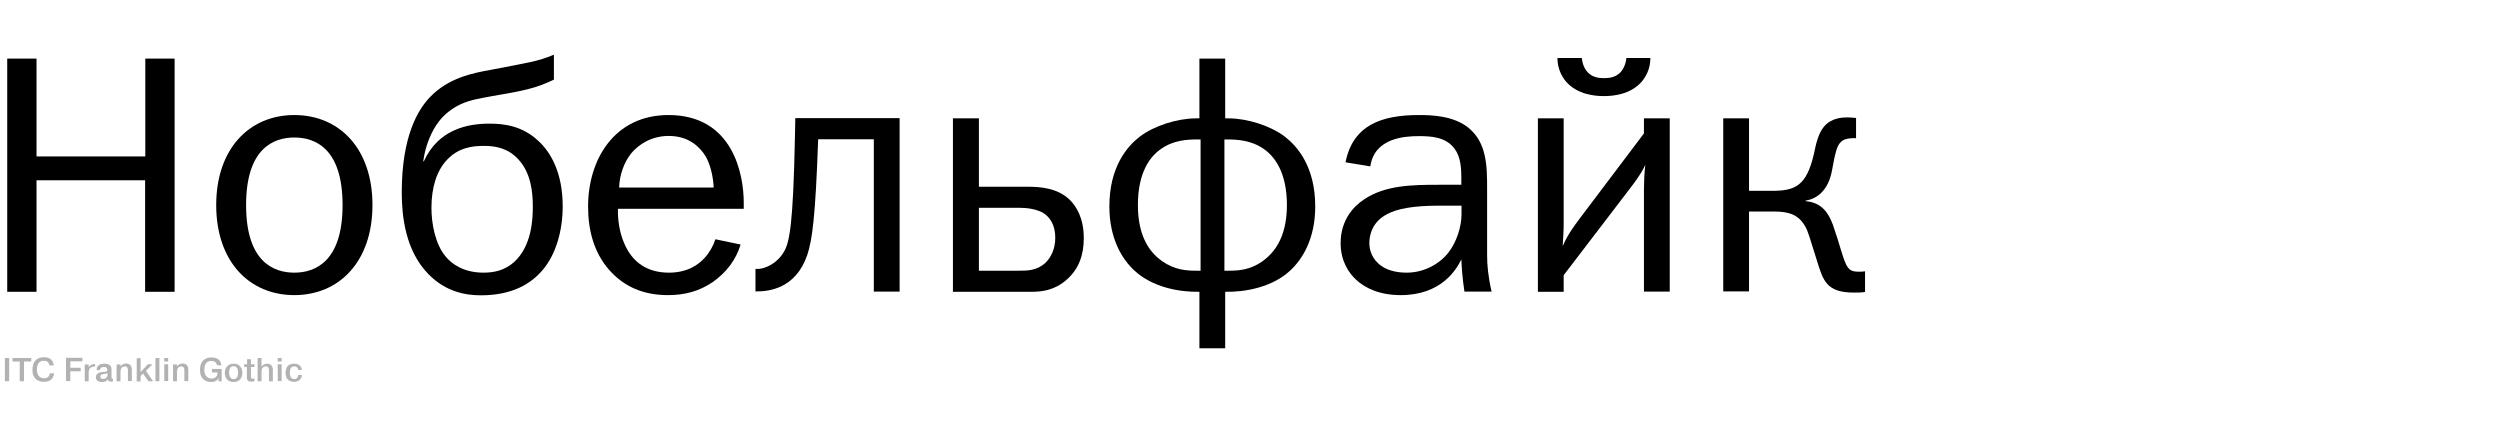 <?xml version="1.0" encoding="utf-8"?>
<!-- Generator: Adobe Illustrator 22.0.0, SVG Export Plug-In . SVG Version: 6.00 Build 0)  -->
<svg version="1.1" id="Layer_1" xmlns="http://www.w3.org/2000/svg" xmlns:xlink="http://www.w3.org/1999/xlink" x="0px" y="0px"
	 viewBox="0 0 1280 227.9" style="enable-background:new 0 0 1280 227.9;" xml:space="preserve">
<style type="text/css">
	.st0{fill:#FFFFFF;}
	.st1{fill:#B2B2B2;}
</style>
<rect class="st0" width="1280" height="227.9"/>
<path d="M89.3,149.4h-15V92.3H18.7v57.1h-15V30h15v50.1h55.7V30h15V149.4z"/>
<path d="M150.7,58.9c23,0,40,17.1,40,46.1s-17.1,46.1-40,46.1c-23,0-40-17.1-40-46.1S127.8,58.9,150.7,58.9z M175.4,105
	c0-29.1-14.1-34.6-24.7-34.6S126,75.9,126,105s14.1,34.6,24.7,34.6S175.4,134,175.4,105z"/>
<path d="M283.5,40.8c-9,4.4-15.5,5.7-32,8.5c-4.7,0.9-10.4,1.7-15.5,4c-4.5,2.1-8.5,5.2-11.3,8.9c-3.8,4.9-7,12.5-8,20.4h0.3
	c7.5-16.5,22.6-19.3,33.6-19.3c7.7,0,16.9,1.2,25.1,8.9c6.1,5.6,12.4,16,12.4,33.4c0,12.7-3.5,24.4-9.9,32.2
	c-6.3,7.7-16.2,13.4-32,13.4c-7.7,0-17.9-1.7-26.8-10.8c-12-12.2-13.7-30.1-13.7-41.9c0-28.9,8.4-42.3,14.1-48.4
	c9.6-10.3,22.3-12.7,31.8-14.4c19-3.7,23.7-4.2,32-7.7V40.8z M228.7,82c-5,5.4-7.8,13.7-7.8,24.4c0,8,1.9,18.8,7.5,25.2
	c2.6,3.1,8.5,8,19.1,8c6.1,0,11.1-1.4,15.7-5.4c9.2-8.4,9.6-22.3,9.6-28.5c0-7.5-1-17.1-7.3-24c-5.4-5.9-11.7-7-17.7-7
	C242.1,74.7,234.8,75.4,228.7,82z"/>
<path d="M379.2,125.2c-2.4,7.7-7,14.1-14.4,19.3c-7,4.7-14.3,6.6-22.8,6.6c-12.5,0-22.4-4.2-30.1-12.9c-7.8-8.9-10.8-20.2-10.8-32.5
	c0-23.7,13.2-46.8,41.2-46.8c33.1,0,38.5,30.6,38.5,44.9v3.1h-64.4c-0.2,5.9,0.9,12.2,3,17.2c4.3,10.6,12.4,15.5,23.1,15.5
	c9.6,0,15.3-4.2,18.4-7.7c2.4-2.6,4.4-6.3,5.4-9.4L379.2,125.2z M365.4,96.1c-0.2-5.4-1.6-11.8-4.2-16.2
	c-2.8-4.5-8.4-10.3-18.8-10.3c-8.7,0-15.3,4.2-19.3,9c-3.7,4.7-5.9,11.1-6.1,17.4H365.4z"/>
<path d="M460.6,60.6v88.7h-13.2v-78h-28.5c-1.4,39.7-3,51.5-5.6,59.3c-5.9,17.2-19.7,18.6-25.8,18.6c-0.2,0-0.5,0-0.7,0v-11.5
	c0.5,0,0.9,0,1.4,0c4-0.2,10.1-3.1,13.4-9.2c2.6-4.7,4.5-13.4,5.4-58.1l0.2-9.9H460.6z"/>
<path d="M501.2,60.6v35h24.7c7,0,15.7,0.7,21.9,6.8c3,3,7.1,8.9,7.1,19.5c0,8.5-2.4,15.8-8.9,21.4c-6.1,5.4-12.7,6.1-17.9,6.1h-40.2
	V60.6H501.2z M501.2,138.6h20.7c3.8,0,8.7,0,13-3.7c3.1-2.8,5.4-7.3,5.4-13.2c0-7-3.1-10.6-5.9-12.5c-3.3-2.1-8.5-2.8-12-2.8h-21.2
	V138.6z"/>
<path d="M627.3,30v30.6h1.7c9.6,0,21.6,3.8,28.9,9.4c6.3,4.9,15.5,15.3,15.5,35.7c0,16.9-6.8,27.3-12.9,32.9
	c-9.2,8.5-23,11-33.2,10.8v28.9h-13.2v-28.9c-10.3,0.2-24-2.3-33.2-10.8c-6.1-5.6-12.9-16-12.9-32.9c0-20.4,9.2-30.8,15.5-35.7
	c7.3-5.6,19.3-9.4,28.9-9.4h1.7V30H627.3z M614.6,71.4h-1.4c-5.2,0-12.4,0.3-18.8,4.9c-5.6,3.8-11.8,12-11.8,28.7
	c0,17.6,7.3,25.1,12.4,28.7c6.4,4.5,12.4,4.9,17.6,4.9h2.1V71.4z M626.8,138.6h2.1c5.2,0,11.1-0.3,17.6-4.9
	c5-3.7,12.4-11.1,12.4-28.7c0-16.7-6.3-24.9-11.8-28.7c-6.4-4.5-13.6-4.9-18.8-4.9h-1.4V138.6z"/>
<path d="M688.9,83.1c3.8-19,18.3-24.2,37.6-24.2c5.9,0,17.4,0.2,25.2,6.4c9.6,7.7,9.7,19.8,9.7,31.3v34.1c0,4.9,0.5,10.8,2.3,18.6
	h-13.9c-1-6.4-1.4-12.2-1.6-16.5c-2.4,5-10.1,18.3-31,18.3c-11.3,0-18.4-3.8-22.8-7.8c-3.8-3.5-8-9.6-8-18.8c0-12,6.8-19,12-22.4
	c10.8-7.3,24.7-7.5,38.3-7.5h11.5v-3.7c0-4.7-0.3-10.6-3.5-14.8c-4.5-6.1-12.2-6.4-18.4-6.4c-7.3,0-22.6,1-24.7,15.5L688.9,83.1z
	 M736.9,105.3c-13.9,0-21.9,1.7-26.8,4.4c-7.3,3.8-9,10.3-9,14.8c0,3.5,1.4,8.5,6.4,11.8c2.4,1.7,6.6,3.3,12.7,3.3
	c8.7,0,16.4-4.2,21.1-9.9c4.5-5.6,7-13.7,7-20v-4.4H736.9z"/>
<path d="M800.6,60.6v53.2c0,5.7-0.2,5.7-0.5,12.2c2.8-6.3,5.6-9.9,8.4-13.7l33.2-44v-7.7h13.2v88.7h-13.2V97c0-3.1,0.2-8.5,0.7-12.7
	c-0.7,1.6-1.9,4.5-8,12.4l-33.8,44.2v8.5h-13.2V60.6H800.6z M845,29.7c0,5.9-2.6,9.9-4.5,12.2c-5.9,6.6-14.8,7.3-19.3,7.3
	c-4.5,0-13.4-0.7-19.3-7.3c-1.9-2.3-4.5-6.3-4.5-12.2h12.5c0.2,2.6,1.2,5.4,3,7.3c2.6,2.8,6.1,3,8.4,3s5.7-0.2,8.4-3
	c1.7-1.9,2.8-4.7,3-7.3H845z"/>
<path d="M907.3,97.7c11.7,0,17.6-2.4,21.4-18.8c1-4.7,2.1-10.4,5.2-14.1c3.8-4.5,9.4-4.7,12.2-4.7c1.4,0,2.8,0.2,4.2,0.3v10.4
	c-0.9-0.2-1.9,0-2.8,0c-1.9,0.2-4,0.5-5.6,2.6c-1.6,1.9-2.4,6.4-2.8,8l-1.2,6.3c-1.9,9.7-7.5,14.1-13.4,15v0.3
	c8.5,0.7,11.8,6.4,13.9,12c3.3,9.2,4.9,16.5,6.8,20.4c1.6,3.1,3.1,3.7,6.6,3.7c1,0,2.1,0,3.1-0.2v10.6c-1.9,0.3-3.8,0.3-5.7,0.3
	c-14.3,0-15.8-6.3-19.1-16.9c-3.5-11-4.3-14.4-5.9-17.1c-3.5-6.1-8.7-7.5-15.8-7.5h-12.9v40.9h-13.2V60.6h13.2v37.1H907.3z"/>
<path class="st1" d="M4.7,183.3v11.9H2.5v-11.9H4.7z"/>
<path class="st1" d="M6.4,185.1v-1.8H16v1.8h-3.7v10.1h-2.2v-10.1H6.4z"/>
<path class="st1" d="M27.7,191.1c-0.2,1.8-1.1,4.4-5.2,4.4c-0.9,0-5.9-0.1-5.9-6.1c0-4.9,2.8-6.5,5.8-6.5c4.1,0,5,2.5,5.1,4.2h-2.2
	c-0.1-1-0.7-2.4-2.9-2.4c-2.7,0-3.5,2.2-3.5,4.6c0,2.8,1.5,4.4,3.7,4.4c2,0,2.8-1.3,2.9-2.6H27.7z"/>
<path class="st1" d="M41.3,188.3v1.8H36v5h-2.2v-11.9h8.4v1.8H36v3.3H41.3z"/>
<path class="st1" d="M48.7,187.7c-2.7-0.1-3.2,1.5-3.3,2.7c0,0.3,0,0.6,0,0.9v3.9h-2v-8.6h2v1.6h0c0.6-1.4,2-1.8,3-1.8h0.3V187.7z"
	/>
<path class="st1" d="M49.5,189.2c0-1.6,1.1-3,3.9-3c3.5,0,3.7,2,3.7,3.1v3.5c0,0.8,0,1.1,0.7,1.1v1.4c-0.5,0-0.7,0.1-0.9,0.1
	c-0.5,0-1.5-0.1-1.7-1.1c-0.7,1-1.7,1.3-2.9,1.3c-3,0-3.2-1.8-3.2-2.5c0-1.8,1.6-2.3,2-2.4c0.7-0.2,1.3-0.2,2-0.3
	c0.3,0,0.6-0.1,0.8-0.1c0.7-0.1,1-0.1,1-0.9c0-1.4-1-1.5-1.7-1.5c-1.5,0-2.1,0.8-2,1.6H49.5z M55.2,191c-0.2,0.2-0.5,0.2-1.5,0.4
	c-1.4,0.2-2.3,0.3-2.3,1.4c0,0.7,0.4,1.2,1.3,1.2c1,0,2.4-0.4,2.4-2.7V191z"/>
<path class="st1" d="M61.7,186.5v1.1c0.6-1,1.8-1.5,2.8-1.5c3,0,3,2.6,3,3.2v5.8h-2V190c0-1,0-2.4-1.6-2.4c-0.6,0-2.2,0.2-2.2,2.8
	v4.8h-2v-8.6H61.7z"/>
<path class="st1" d="M75.7,186.5h2.4l-3.4,3.4l3.7,5.3h-2.4l-2.8-4l-1.2,1.3v2.8h-2v-11.9h2v7.1L75.7,186.5z"/>
<path class="st1" d="M81.6,183.3v11.9h-2v-11.9H81.6z"/>
<path class="st1" d="M84.1,183.3h2v1.8h-2V183.3z M86.1,186.5v8.6h-2v-8.6H86.1z"/>
<path class="st1" d="M90.6,186.5v1.1c0.6-1,1.8-1.5,2.8-1.5c3,0,3,2.6,3,3.2v5.8h-2V190c0-1,0-2.4-1.6-2.4c-0.6,0-2.2,0.2-2.2,2.8
	v4.8h-2v-8.6H90.6z"/>
<path class="st1" d="M113.5,188.8v6.4h-1.6v-1.6h0c-0.6,1.2-1.8,2-3.7,2c-2.8,0-5.8-1.4-5.8-6.1c0-5.6,3.7-6.5,5.8-6.5
	c4.1,0,5,2.4,5.1,4h-2.2c-0.1-0.9-0.8-2.2-3-2.2c-3,0-3.5,2.8-3.5,4.6c0,3.5,2.3,4.4,3.7,4.4c1.1,0,3.1-0.5,3.1-3.1h-2.9v-1.8H113.5
	z"/>
<path class="st1" d="M119.6,186.2c3.7,0,4.5,3,4.5,4.7s-0.8,4.7-4.5,4.7c-3.7,0-4.5-3-4.5-4.7S116,186.2,119.6,186.2z M119.6,194.1
	c0.7,0,2.3-0.3,2.3-3.3c0-3-1.5-3.3-2.3-3.3s-2.3,0.3-2.3,3.3C117.4,193.8,118.9,194.1,119.6,194.1z"/>
<path class="st1" d="M126.5,186.5v-2.6h2v2.6h1.8v1.4h-1.8v4.9c0,0.6,0,1.1,1,1.1c0.3,0,0.6,0,0.8-0.1v1.4c-0.5,0.1-1.1,0.2-1.7,0.2
	c-2.1,0-2.2-1.3-2.2-1.9v-5.6h-1.4v-1.4H126.5z"/>
<path class="st1" d="M133.9,183.3v4.4c0.6-1,1.8-1.5,2.8-1.5c3,0,3,2.6,3,3.2v5.8h-2V190c0-1,0-2.4-1.6-2.4c-0.6,0-2.2,0.2-2.2,2.8
	v4.8h-2v-11.9H133.9z"/>
<path class="st1" d="M142.2,183.3h2v1.8h-2V183.3z M144.2,186.5v8.6h-2v-8.6H144.2z"/>
<path class="st1" d="M154.6,192c-0.1,1.3-0.9,3.5-4.1,3.5c-2.9,0-4.3-1.9-4.3-4.6c0-4.4,3.1-4.7,4.3-4.7c2.7,0,3.9,1.5,4.1,3.2h-1.9
	c-0.1-0.9-0.7-1.8-2.1-1.8c-1.7,0-2.2,1.5-2.2,3.3c0,2.7,1.4,3.2,2.3,3.2c1.5,0,1.9-1.3,2-2.1H154.6z"/>
</svg>
